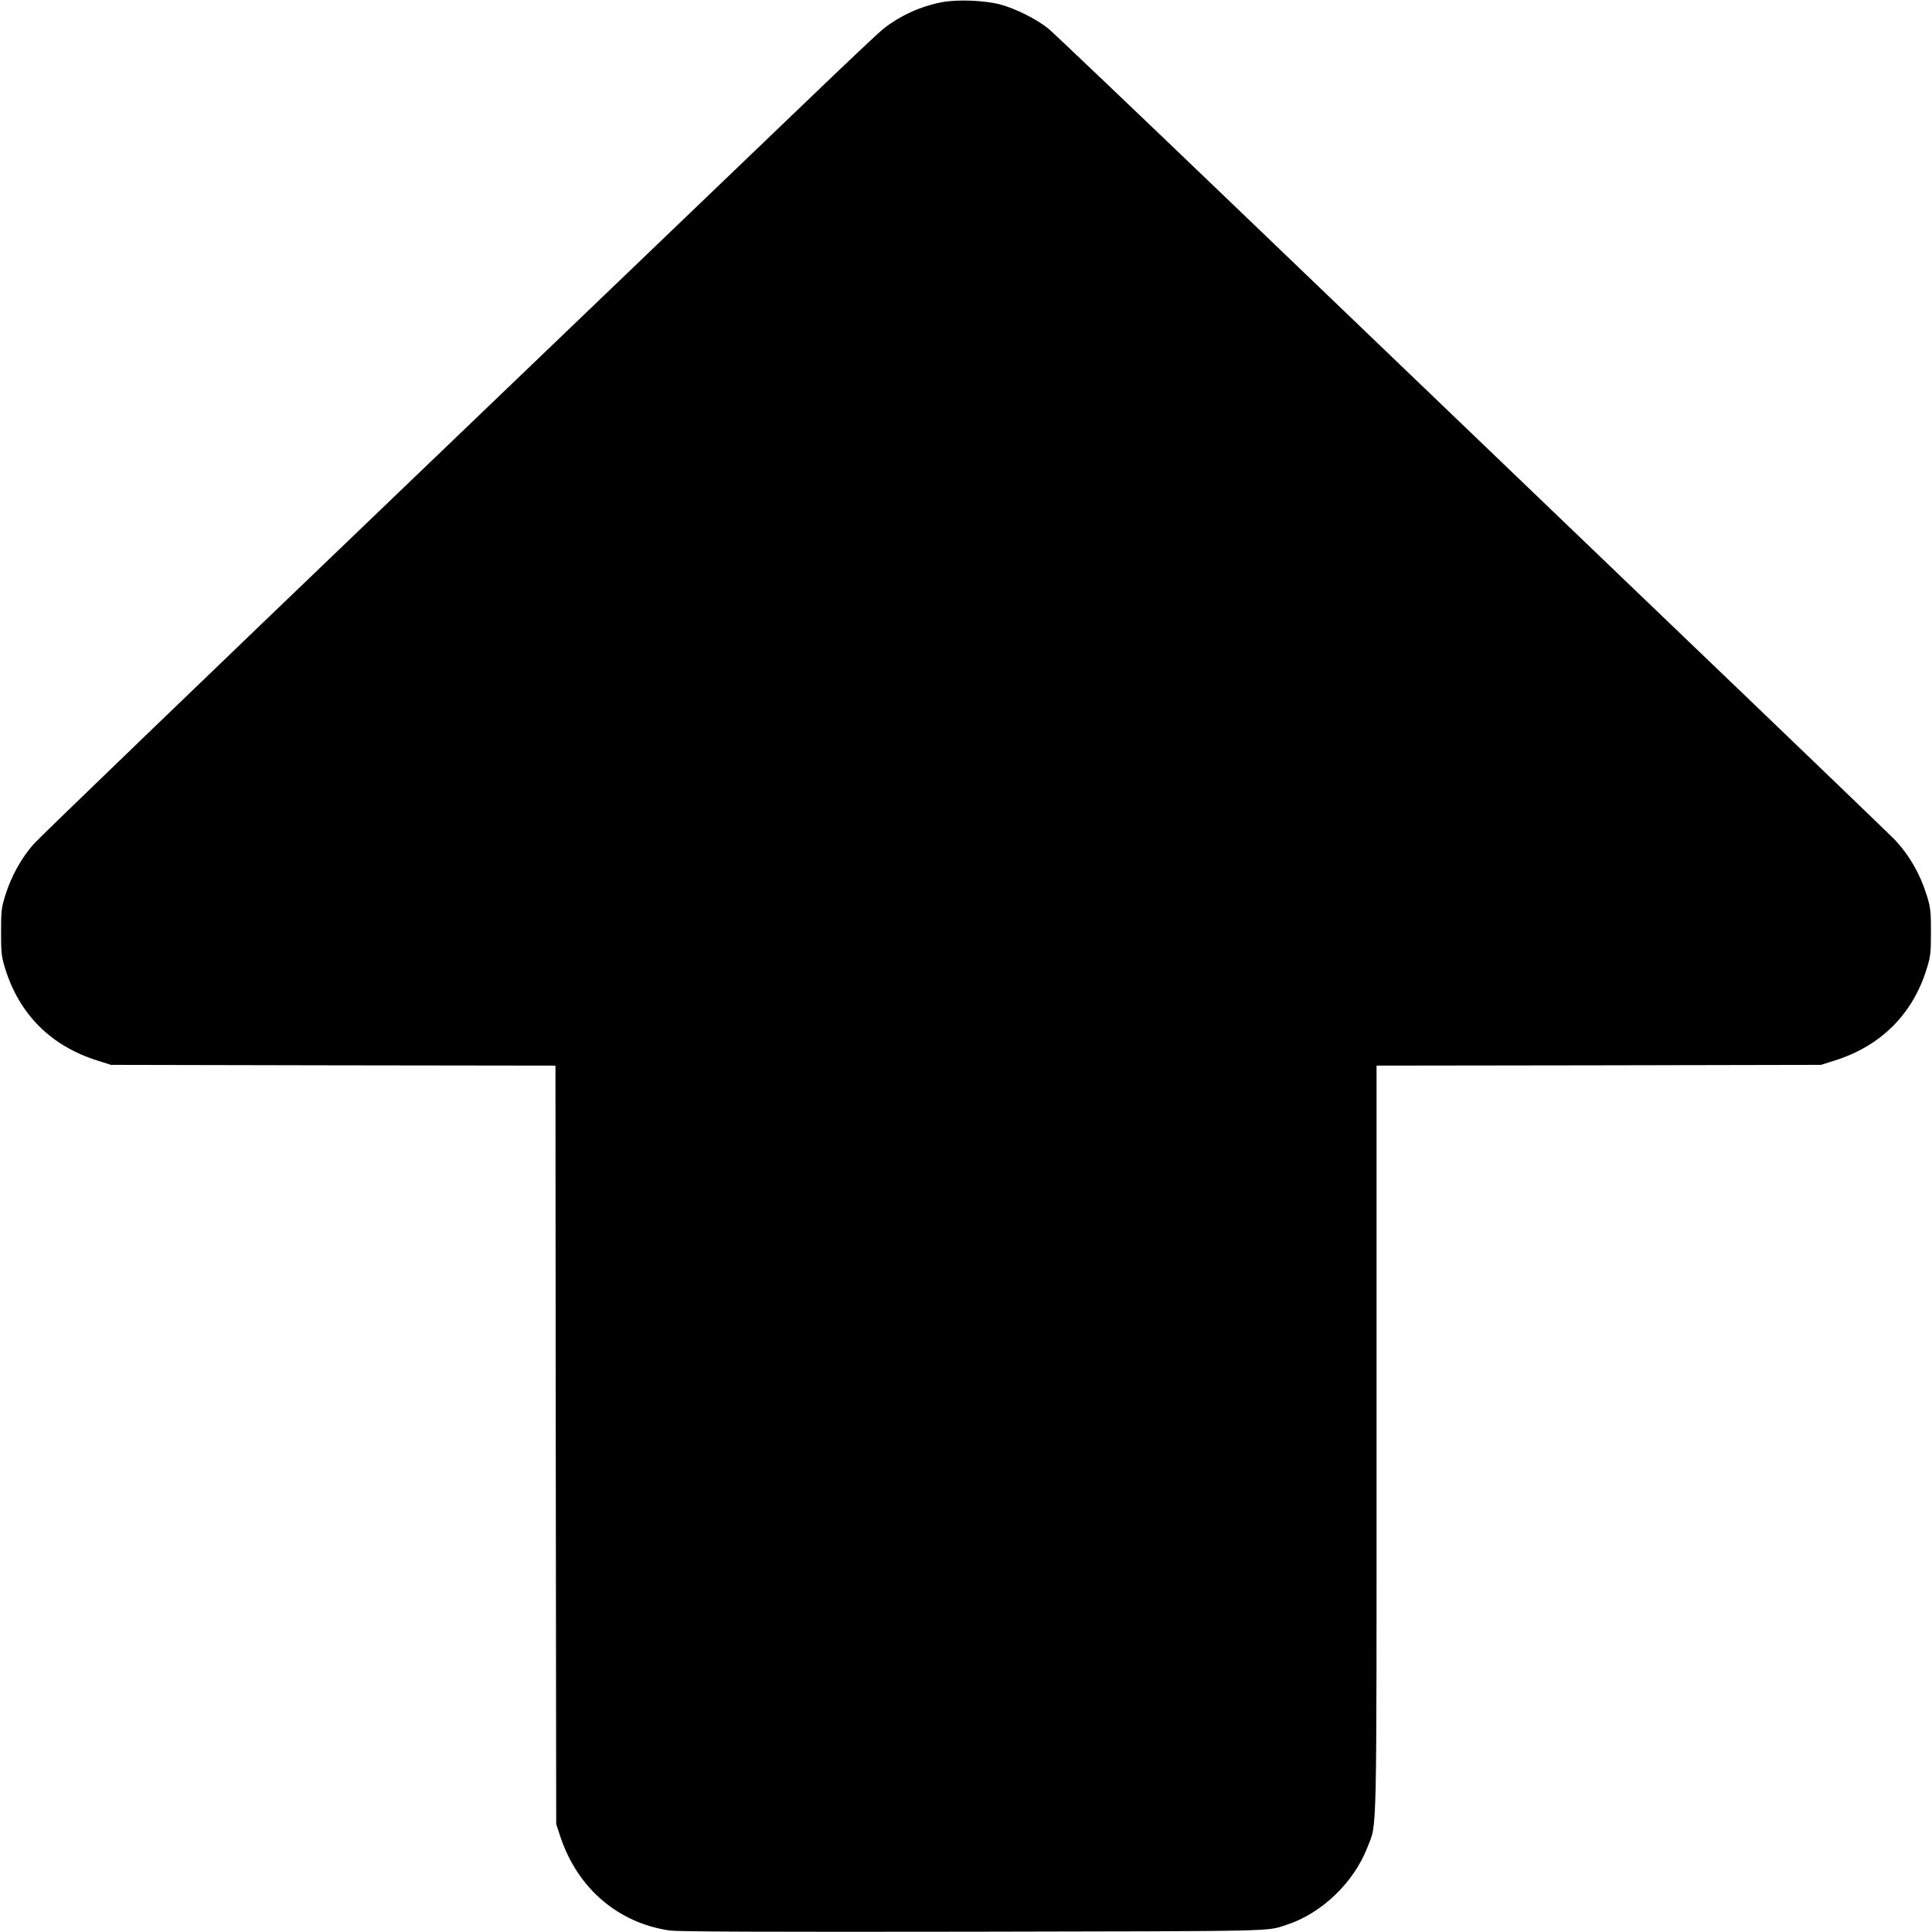  <svg version="1.0" xmlns="http://www.w3.org/2000/svg"
 width="1280pt" height="1280pt" viewBox="0 0 1280 1280"
 preserveAspectRatio="xMidYMid meet"><g transform="translate(0,1280) scale(0.1,-0.1)"
fill="#000000" stroke="none">
<path d="M6238 12785 c-140 -27 -278 -90 -388 -178 -30 -24 -242 -224 -470
-443 -229 -220 -1466 -1406 -2750 -2637 -1284 -1231 -2367 -2274 -2406 -2318
-83 -94 -151 -217 -190 -344 -25 -81 -27 -105 -27 -240 0 -134 2 -159 26 -238
94 -307 304 -517 614 -614 l88 -28 1472 -3 1473 -2 2 -2513 3 -2512 28 -85
c114 -341 383 -571 724 -620 56 -8 628 -10 2013 -8 2061 4 1936 1 2075 46 231
75 445 280 535 514 64 165 60 -7 60 2704 l0 2474 1473 2 1472 3 88 28 c308 96
521 309 613 612 25 81 27 105 27 240 0 134 -2 159 -26 238 -46 148 -119 275
-219 379 -29 30 -766 739 -1638 1574 -872 836 -2107 2021 -2745 2633 -638 612
-1187 1135 -1220 1162 -78 63 -219 133 -320 160 -106 27 -283 34 -387 14z"/>
</g>
</svg>
